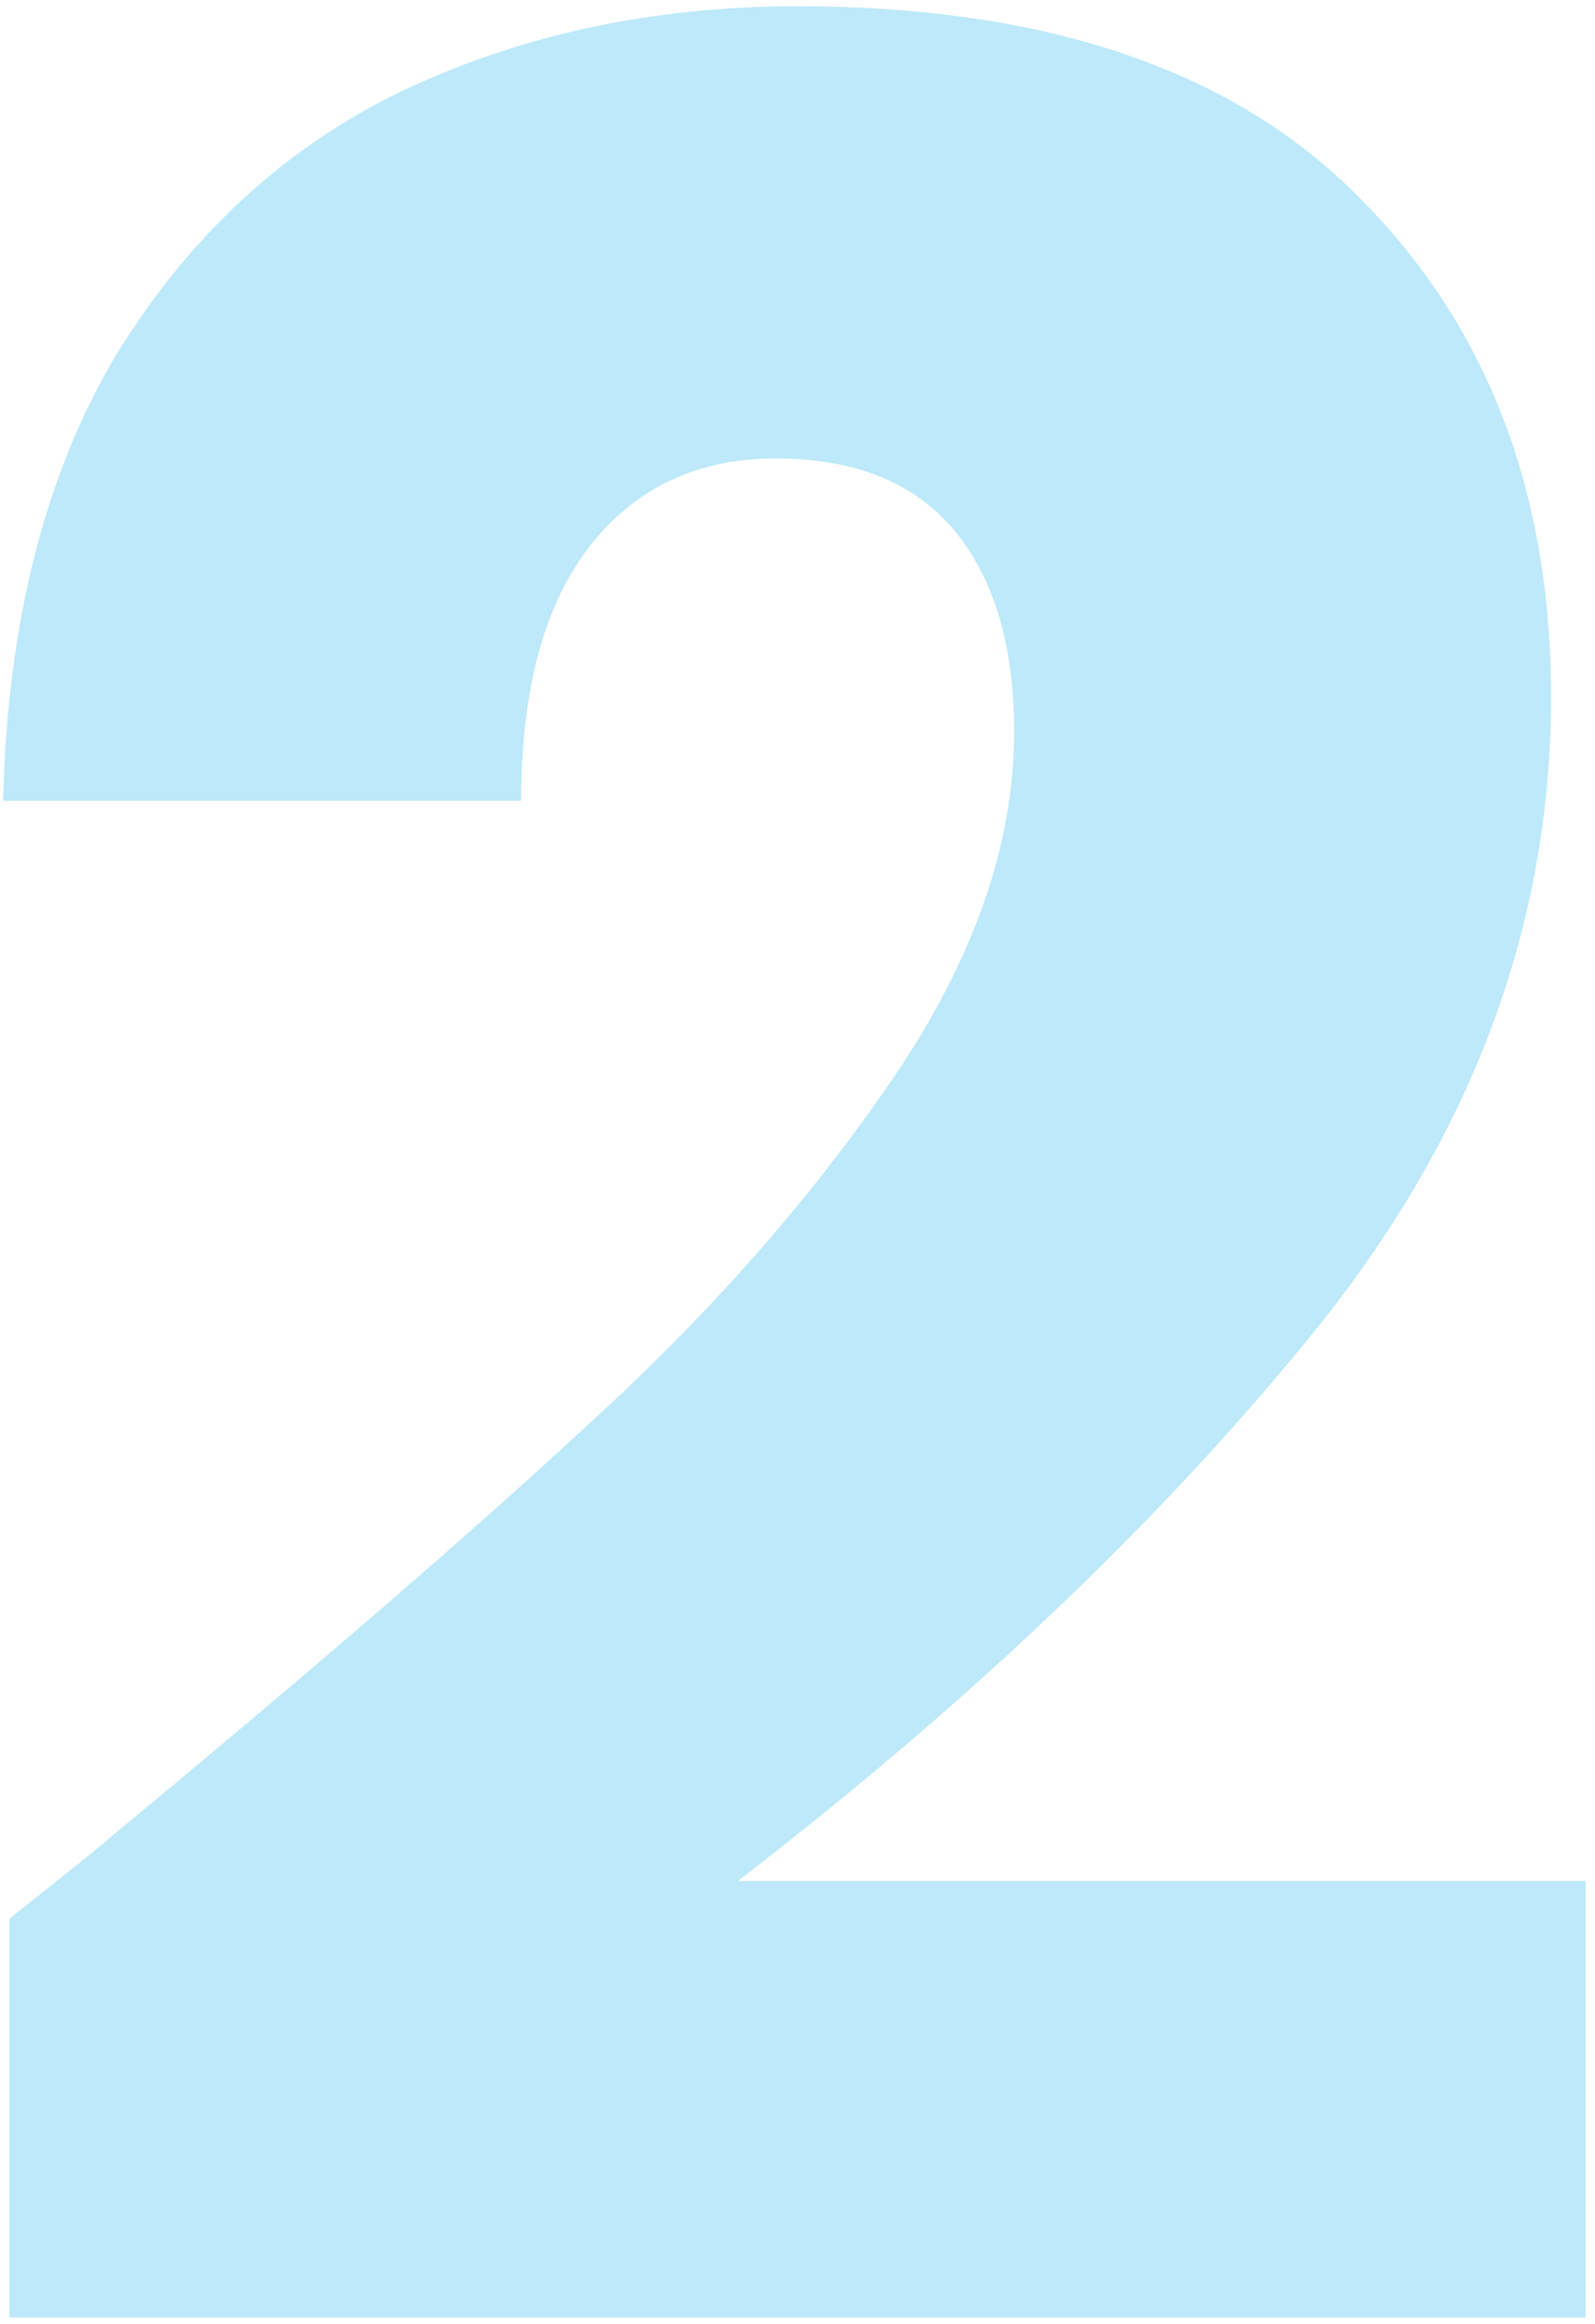 <svg width="127" height="185" viewBox="0 0 127 185" fill="none" xmlns="http://www.w3.org/2000/svg">
    <path d="M0.75 152.75C6.417 148.25 9 146.167 8.5 146.5C24.833 133 37.667 121.917 47 113.25C56.5 104.583 64.5 95.5 71 86C77.5 76.5 80.75 67.25 80.75 58.25C80.75 51.417 79.167 46.083 76 42.25C72.833 38.417 68.083 36.5 61.75 36.5C55.417 36.5 50.417 38.917 46.75 43.75C43.25 48.417 41.5 55.083 41.5 63.75H0.25C0.583 49.583 3.583 37.75 9.25 28.25C15.083 18.75 22.667 11.75 32 7.25C41.5 2.75 52 0.5 63.5 0.5C83.333 0.5 98.25 5.583 108.25 15.75C118.417 25.917 123.5 39.167 123.5 55.5C123.5 73.333 117.417 89.917 105.25 105.25C93.083 120.417 77.583 135.25 58.75 149.75H126.25V184.5H0.75V152.75Z" fill="#6DCEF5" fill-opacity="0.45"/>
</svg>
